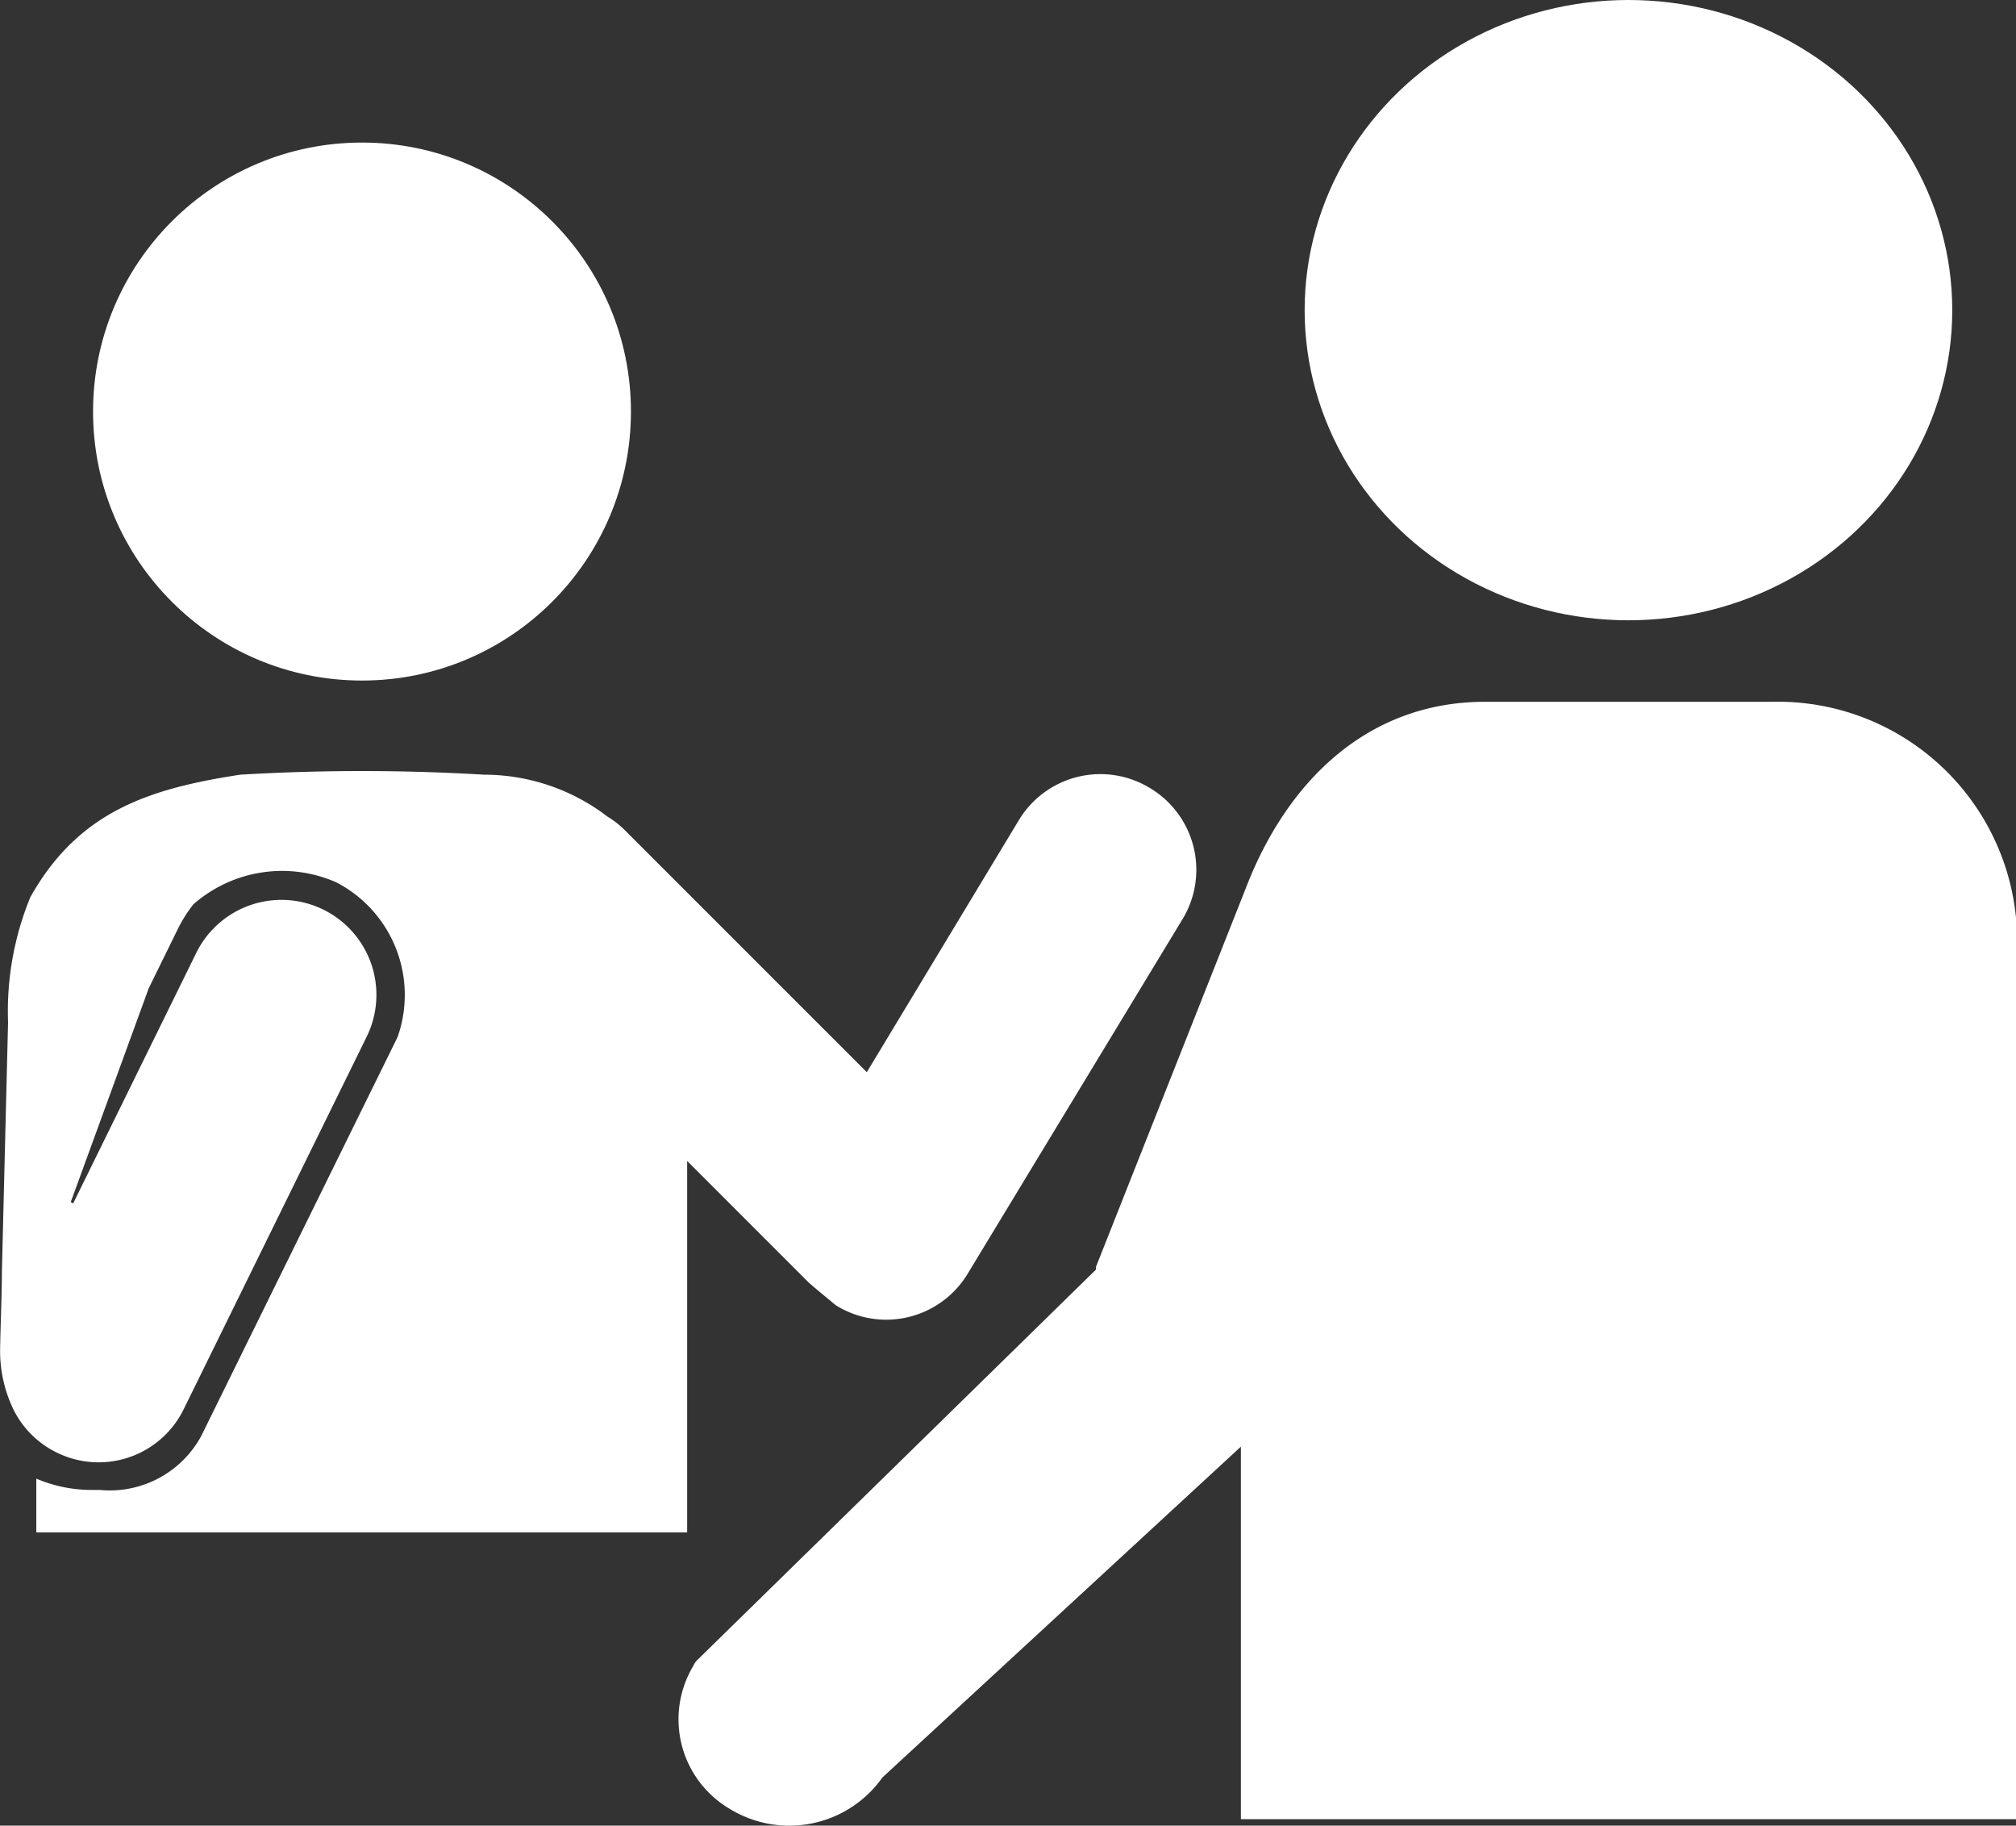 <svg id="レイヤー_1" data-name="レイヤー 1" xmlns="http://www.w3.org/2000/svg" viewBox="0 0 74.96 67.87">
  <rect x="0" y="0" width="74.96" height="67.87" fill="#333333" stroke="none"/>
  <defs>
    <style>
      .cls-1 {
        fill: #fff;
      }
    </style>
  </defs>
  <g id="グループ_485" data-name="グループ 485">
    <g id="グループ_481" data-name="グループ 481">
      <ellipse id="楕円形_61" data-name="楕円形 61" class="cls-1" cx="60.55" cy="11.53" rx="12.04" ry="11.53"/>
      <path id="パス_218" data-name="パス 218" class="cls-1" d="M25.9,61.74,40.75,47.2a.42.42,0,0,0,0-.1L46.33,33c1.52-3.94,4.51-6.91,8.89-6.91H65.88A8.9,8.9,0,0,1,75,34.77V67.63H46.14V53.78L32.81,66.08a4.24,4.24,0,0,1-5.72,1.14,3.86,3.86,0,0,1-1.31-5.29A.76.76,0,0,1,25.9,61.74Z"/>
    </g>
    <g id="グループ_482" data-name="グループ 482">
      <circle id="楕円形_62" data-name="楕円形 62" class="cls-1" cx="13.46" cy="15.3" r="10"/>
      <path id="パス_219" data-name="パス 219" class="cls-1" d="M42.73,29.28a3.54,3.54,0,0,0-4.84,1.2h0l-5.66,9.38-9-9a3.45,3.45,0,0,0-.64-.5A7.55,7.55,0,0,0,18,28.8a76.24,76.24,0,0,0-9.07,0c-3.37.52-6,1.35-7.8,4.55A11.15,11.15,0,0,0,.3,38L.07,47.3c0,1-.09,2.9-.06,3.18a5,5,0,0,0,.43,1.79l0,0A3.5,3.5,0,0,0,2.11,54h0a3.52,3.52,0,0,0,4.72-1.61l6.8-13.84A3.53,3.53,0,0,0,7.3,35.42L2.72,44.74l-.09-.05,2.9-7.95,1.09-2.22a5.26,5.26,0,0,1,.57-.9,5,5,0,0,1,5.31-.82,4.71,4.71,0,0,1,2.28,5.76L7.48,53.39a3.87,3.87,0,0,1-3.78,2H3.35a5.22,5.22,0,0,1-2-.42v2h24.2V43.16l4.52,4.52c.33.29.68.57,1,.84h0A3.54,3.54,0,0,0,36,47.32h0l8-13.2A3.54,3.54,0,0,0,42.73,29.28Z"/>
    </g>
  </g>
</svg>
